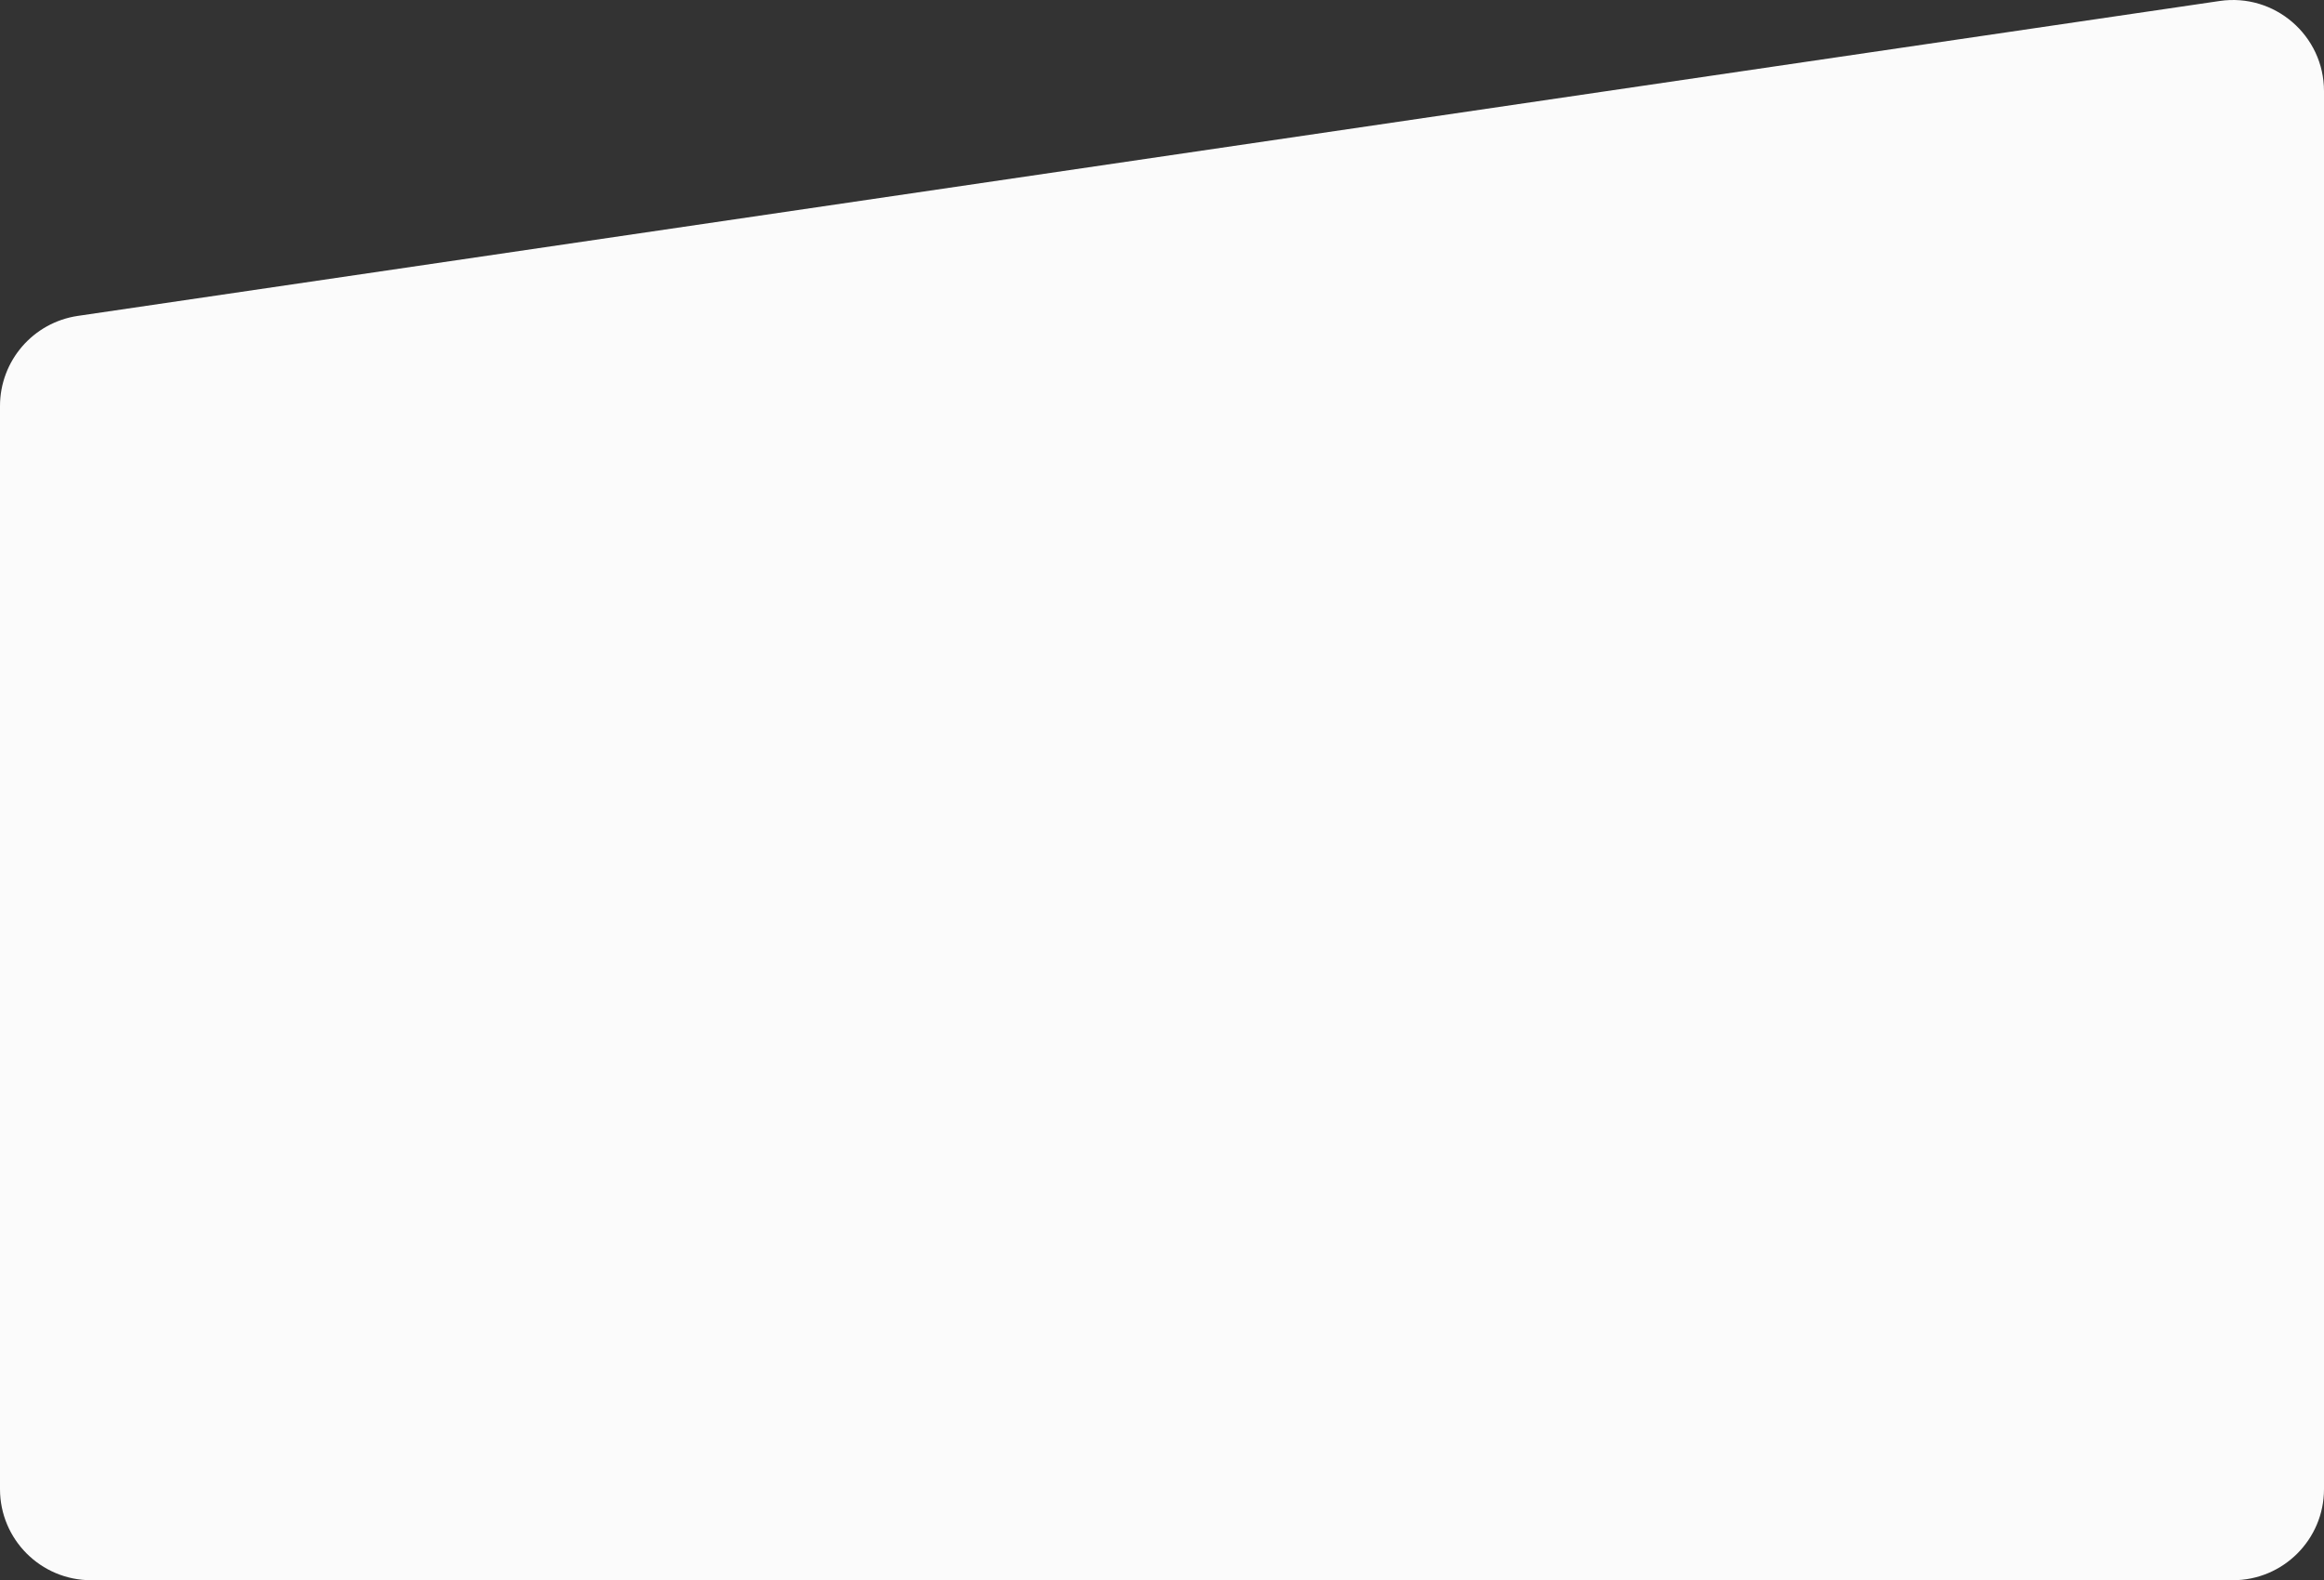 <?xml version="1.0" encoding="UTF-8"?> <svg xmlns="http://www.w3.org/2000/svg" width="816" height="555" viewBox="0 0 816 555" fill="none"><rect x="0" y="0" width="816" height="555" fill="#333333" stroke="none"/> <path d="M0 142.595C0 126.72 11.638 113.246 27.344 110.936L779.344 0.348C798.663 -2.493 816 12.48 816 32.007V522.957C816 540.63 801.673 554.957 784 554.957H32C14.327 554.957 0 540.63 0 522.957V142.595Z" fill="#FBFBFB"></path> </svg> 